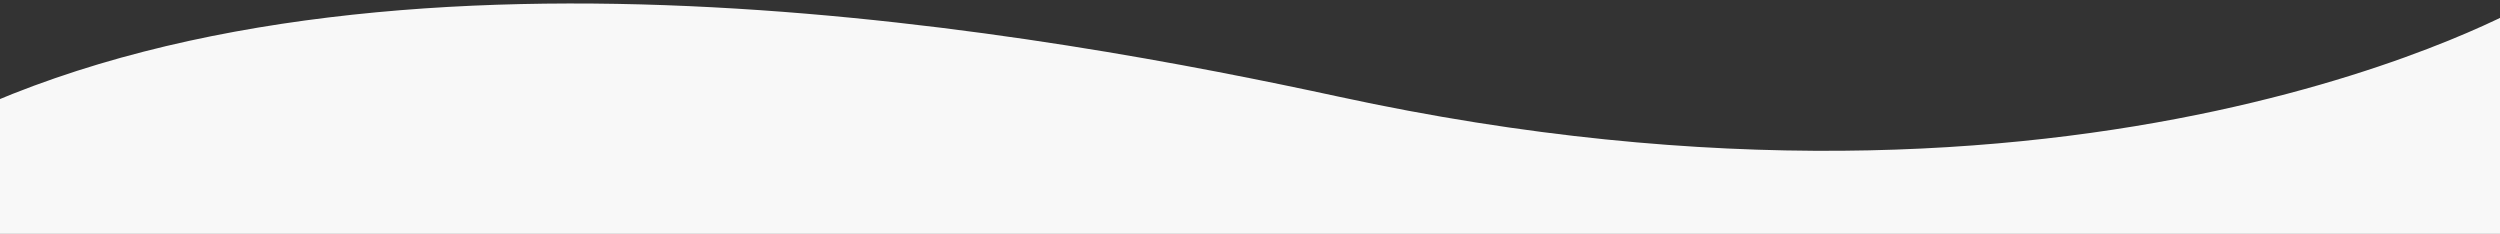 <?xml version="1.0" encoding="UTF-8"?>
<svg xmlns="http://www.w3.org/2000/svg" xmlns:xlink="http://www.w3.org/1999/xlink" version="1.1" id="Layer_2_00000093138618556100148090000001440091227432721064_" x="0px" y="0px" viewBox="0 0 1614.2 151" style="enable-background:new 0 0 1614.2 151;" xml:space="preserve"><rect x="0" y="0" width="1614.2" height="151" fill="#333333" stroke="none"/> <style type="text/css"> .st0{fill:#F8F8F8;} </style> <g id="Layer_1-2"> <path class="st0" d="M1632.8,156.5l-1651.5,0V72c281.1-127.3,700.9-49,883-9.6C1349.3,167.6,1632.8,2,1632.8,2V156.5z"></path> </g> </svg>

